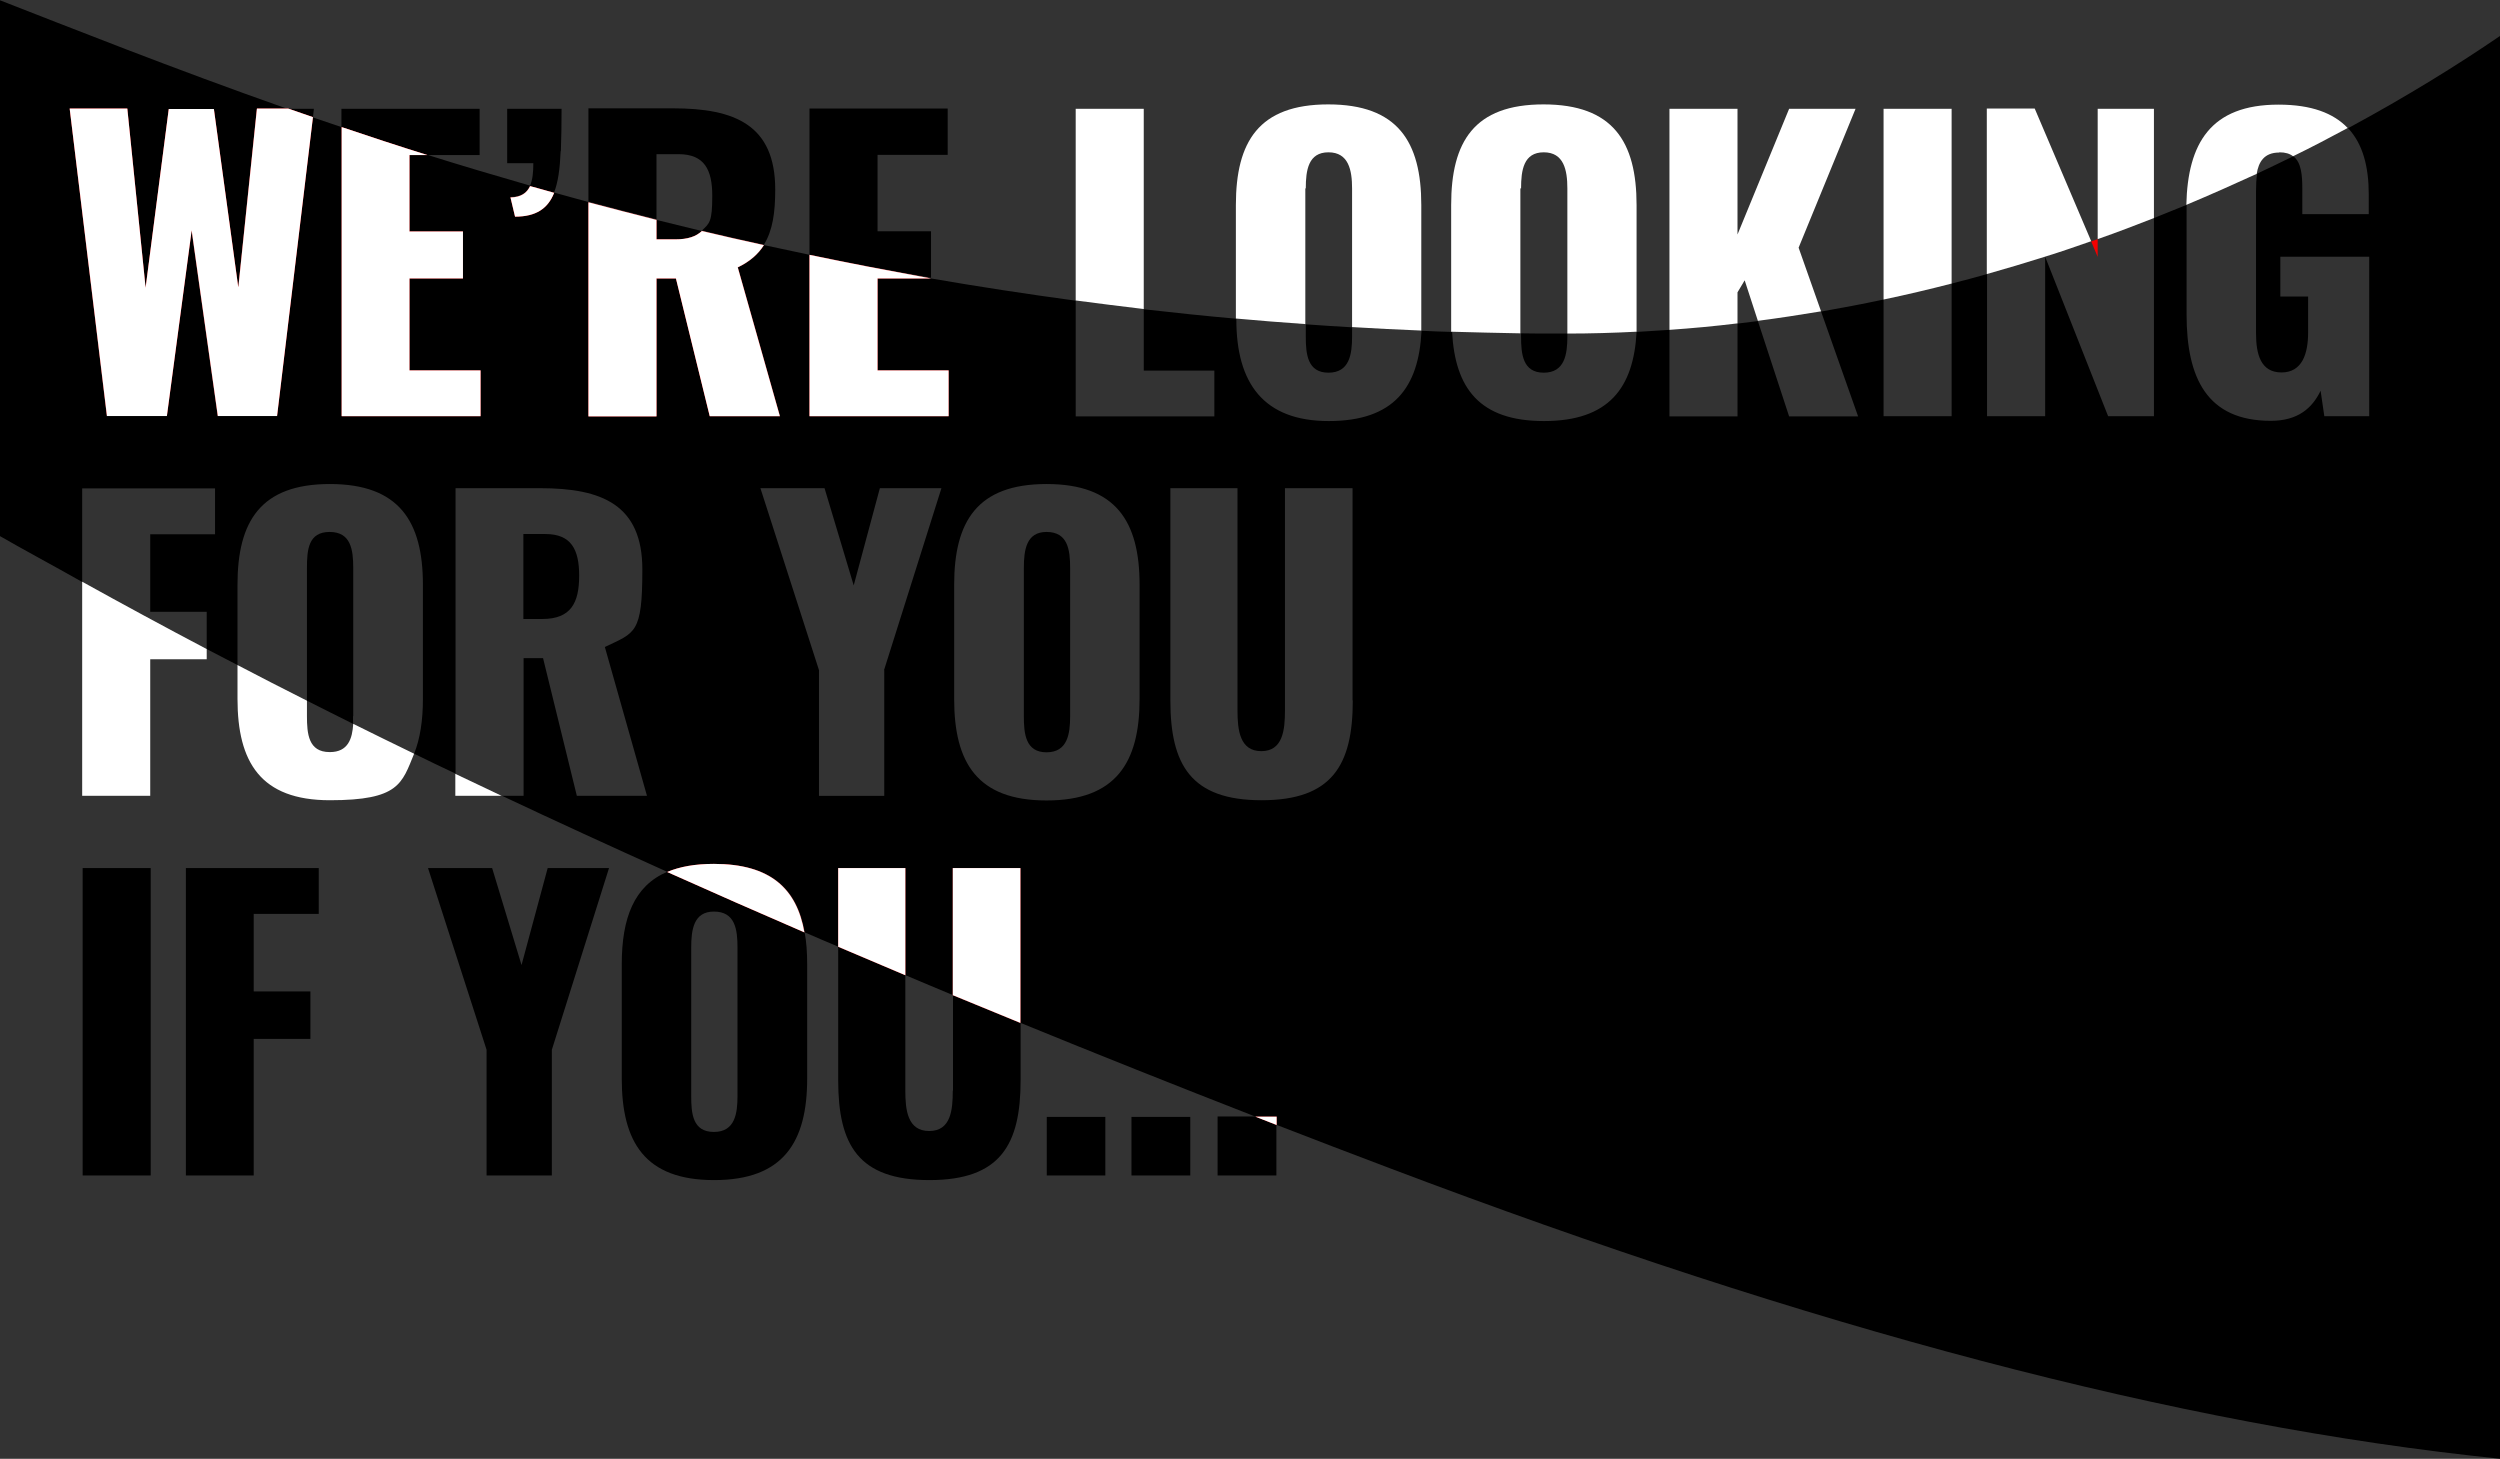 <?xml version="1.0" encoding="UTF-8"?>
<svg xmlns="http://www.w3.org/2000/svg" version="1.1" viewBox="0 0 1080 630.2">
  <rect x="0" y="0" width="1080" height="630.2" fill="#333333" stroke="none"/>
  <defs>
    <style>
      .cls-1 {
        fill: #f40000;
      }

      .cls-2 {
        fill: #fff;
      }

      .cls-3 {
        fill: none;
      }
    </style>
  </defs>
  <!-- Generator: Adobe Illustrator 28.6.0, SVG Export Plug-In . SVG Version: 1.2.0 Build 709)  -->
  <g>
    <g id="Layer_1">
      <g id="Layer_1-2" data-name="Layer_1">
        <g>
          <polygon class="cls-3" points="883.4 110.9 883.4 110.9 883.4 110.9 883.4 110.9"/>
          <path class="cls-3" d="M750.6,126.3v13.3c3-.3,5.9-.7,8.8-1.1l-5.7-17.5-3.1,5.2h0Z"/>
          <path class="cls-3" d="M401.4,488.6c9.3,0,10.2-9.2,10.2-17.5v-41.2c-6.9-2.9-13.7-5.7-20.5-8.6v49.8c0,8.4,1,17.5,10.3,17.5h0Z"/>
          <path class="cls-3" d="M975,75c5.3-2.5,10.5-5,15.6-7.5-1.4-1.1-3.3-1.7-5.9-1.7-6.5,0-8.9,4.1-9.7,9.2h0Z"/>
          <path class="cls-1" d="M906.2,103.3c-.9.3-1.9.7-2.8,1l2.8,6.7v-7.7Z"/>
          <path d="M1014.3,55.3c6.5,6.9,9,16.8,9,28.7v8.5h-28.7v-10.8c0-6-.4-11.5-3.9-14.2-5.1,2.5-10.3,5-15.6,7.5-.4,2.4-.5,5-.5,7.5v61.5c0,9,2,16.9,11,16.9s11.5-8.2,11.5-17.2v-15.6h-12v-17.2h38.4v68.9h-19.4l-1.6-11c-3.6,7.5-9.8,13-21.5,13-27.6,0-36.4-18.5-36.4-45.9v-47.4c-4.6,1.9-9.4,3.8-14.1,5.7v85.6h-19.8l-27.2-68.9h0v68.9h-25.1v-61.4c-5,1.4-10.1,2.8-15.3,4.1v57.3h-29.4v-50.4c-8.9,1.9-17.9,3.6-27,5.2l16,45.3h-29.8l-13.5-41.2c-2.9.4-5.9.7-8.8,1.1v40.1h-29.4v-37.4c-4.7.3-9.5.6-14.2.9-1.3,24.2-12,38.5-40,38.5s-38.4-14.3-39.7-38.5c-4.4-.1-8.8-.3-13.2-.5-1.2,24.5-11.9,39-40.1,39s-39.9-16.4-39.9-43.8v-.4c-13.5-1.2-26.9-2.6-40-4.1v26.5h30.5v19.8h-59.9v-50c-21.4-2.9-42.2-6.1-62.5-9.6h0c0,0-23.1,0-23.1,0v39.7h30.7v19.8h-60v-69.7c-6.6-1.4-13.2-2.8-19.7-4.2-2.5,4-6.1,7.2-11.3,9.6l18.2,64.3h-30.3l-14.6-59.5h-8.4v59.5h-29.4v-92.5c-5-1.4-10-2.7-14.9-4.1-2.8,6.8-7.9,10.2-16.9,10.3l-2-8.4c4.6,0,7.1-1.9,8.5-4.9-15.3-4.4-30.1-8.8-44.4-13.3h-7.8v33h23.1v20.3h-23.1v39.7h30.7v19.8h-60V54.9c-4.2-1.4-8.3-2.8-12.4-4.2l-15.5,129.1h-25.6l-11.3-80.2-10.7,80.2h-25.9L30.1,47h24.9l7.9,77.4,10-77.2h19.5l10.5,76.8,8-76.9h13.5C74.1,29.4,30.8,12.1-1.6-.5v231.2c11.6,6.7,25.1,13.9,37.1,20.7v-40.4h57.4v19.8h-28v33.5h24.4v16.1c4.4,2.3,8.8,4.6,13.3,6.9v-34.7c0-27.4,10-43.5,39.9-43.5s40.2,16.1,40.2,43.5v49.4c0,9.2-1.2,17.1-3.8,23.6,5.9,2.9,11.9,5.8,17.9,8.6v-123.3h36.6c26.7,0,44.1,7.2,44.1,35.1s-3.1,27.2-16.2,33.5l18.2,64.3h-30.3l-14.6-59.5h-8.4v59.5h-9.3c23.3,11,47.1,21.9,71.5,32.9,5.4-2.3,12-3.5,20.2-3.5,24.5,0,35.8,10.7,39.1,29.6,4.8,2.1,9.7,4.2,14.5,6.2v-34h29v46.3c6.8,2.9,13.6,5.7,20.5,8.6v-54.9h29.2v66.9c33,13.5,66.9,27,101.5,40.5h9.2v3.6c16,6.2,32.2,12.4,48.6,18.6,181.6,68.8,340,111.3,480,125.6V15.4c-18.4,12.6-40.5,26.3-65.7,39.9h-.2ZM382,289.5v54.3h-28.2v-54.3l-25.3-78.6h27.7l12.6,42,11.3-42h26.6l-24.8,78.6h0ZM492.3,302c0,27.4-10.2,43.8-40.2,43.8s-39.9-16.4-39.9-43.8v-49.4c0-27.4,10-43.5,39.9-43.5s40.2,16.1,40.2,43.5v49.4ZM584.4,302.6c0,27.9-8.9,43.1-39.4,43.1s-39.4-15.3-39.4-43.1v-91.7h29v96.1c0,8.4,1,17.5,10.3,17.5s10.2-9.2,10.2-17.5v-96.1h29.2v91.7h.1Z"/>
          <path class="cls-3" d="M307.8,84.7c0-11.3-3.4-18-14.6-18h-9.5v28.3c6.5,1.6,13,3.2,19.6,4.8,3.3-3.2,4.5-8.3,4.5-15h0Z"/>
          <path d="M283.6,103.4h8.2c5.3,0,8.9-1.3,11.4-3.6-6.6-1.6-13.2-3.2-19.6-4.8v8.4Z"/>
          <path d="M250.2,248.7c0-11.3-3.4-18-14.6-18h-9.5v36.7h8.2c12.3,0,15.9-6.9,15.9-18.7h0Z"/>
          <path class="cls-3" d="M573.9,65.8c-8.7,0-9.8,7.7-9.8,15.6v58.6c6.6.5,13.3.9,20,1.3v-59.9c0-7.9-1-15.6-10.2-15.6Z"/>
          <path d="M564.1,145.4c0,7.5.7,15.6,9.8,15.6s10.2-8,10.2-15.6v-4c-6.7-.4-13.4-.8-20-1.3v5.4h0Z"/>
          <path class="cls-3" d="M142.4,324.9c7.8,0,9.7-5.8,10.1-12.2-6.7-3.3-13.3-6.7-19.9-10v6.6c0,7.5.7,15.6,9.8,15.6h0Z"/>
          <path d="M152.6,309.4v-64c0-7.9-1-15.6-10.2-15.6s-9.8,7.7-9.8,15.6v57.3c6.6,3.3,13.2,6.7,19.9,10v-3.3h.1Z"/>
          <path d="M452.1,229.8c-8.7,0-9.8,7.7-9.8,15.6v64c0,7.5.7,15.6,9.8,15.6s10.2-8,10.2-15.6v-64c0-7.9-1-15.6-10.2-15.6h0Z"/>
          <path class="cls-3" d="M666.9,65.8c-8.7,0-9.8,7.7-9.8,15.6v62.6c4.8,0,9.6.1,14.5.1h5.5v-62.7c0-7.9-1-15.6-10.2-15.6Z"/>
          <path d="M657.1,144v1.4c0,7.5.7,15.6,9.8,15.6s10.2-8,10.2-15.6v-1.3h-5.5c-4.9,0-9.7,0-14.5-.1h0Z"/>
          <path class="cls-3" d="M308.4,488.9c9.2,0,10.2-8,10.2-15.6v-64c0-7.9-1-15.6-10.2-15.6s-9.8,7.7-9.8,15.6v64c0,7.5.7,15.6,9.8,15.6Z"/>
          <path d="M135.6,47h-11.1c3.5,1.2,7.1,2.5,10.7,3.7l.4-3.7Z"/>
          <path class="cls-1" d="M102.9,123.9l-10.5-76.8h-19.5l-10,77.2-7.9-77.4h-24.9l16.1,132.8h25.9l10.7-80.2,11.3,80.2h25.6l15.5-129.1c-3.6-1.2-7.2-2.5-10.7-3.7h-13.5l-8,76.9h0Z"/>
          <path class="cls-2" d="M102.9,123.9l-10.5-76.8h-19.5l-10,77.2-7.9-77.4h-24.9l16.1,132.8h25.9l10.7-80.2,11.3,80.2h25.6l15.5-129.1c-3.6-1.2-7.2-2.5-10.7-3.7h-13.5l-8,76.9h0Z"/>
          <path d="M207.2,67v-20h-59.7v7.9c11.9,4,24.3,8.1,37.1,12.1h22.6,0Z"/>
          <path class="cls-1" d="M207.6,179.8v-19.8h-30.7v-39.7h23.1v-20.3h-23.1v-33h7.8c-12.8-4-25.2-8.1-37.1-12.1v124.9h60Z"/>
          <path class="cls-2" d="M207.6,179.8v-19.8h-30.7v-39.7h23.1v-20.3h-23.1v-33h7.8c-12.8-4-25.2-8.1-37.1-12.1v124.9h60Z"/>
          <path d="M242.3,65.2c.2-5.4.3-11.6.3-18.2h-23.5v23.5h11.3c0,3.9-.3,7.3-1.5,9.9,3.4,1,6.9,2,10.4,2.9,1.8-4.5,2.6-10.5,2.9-18h.1Z"/>
          <path class="cls-1" d="M220.5,85.2l2,8.4c9.1,0,14.2-3.5,16.9-10.3-3.5-1-7-2-10.4-2.9-1.4,3-3.9,4.8-8.5,4.9h0Z"/>
          <path class="cls-2" d="M220.5,85.2l2,8.4c9.1,0,14.2-3.5,16.9-10.3-3.5-1-7-2-10.4-2.9-1.4,3-3.9,4.8-8.5,4.9h0Z"/>
          <path d="M283.6,66.6h9.5c11.2,0,14.6,6.7,14.6,18s-1.2,11.9-4.5,15c8.8,2.1,17.7,4.1,26.8,6.1,3.8-6.1,4.9-13.9,4.9-23.8,0-27.9-17.4-35.1-44.1-35.1h-36.6v40.3c9.6,2.6,19.4,5.1,29.4,7.6v-28.3.2Z"/>
          <path class="cls-1" d="M283.6,179.8v-59.5h8.4l14.6,59.5h30.3l-18.2-64.3c5.2-2.5,8.8-5.7,11.3-9.6-9.1-2-18-4-26.8-6.1-2.5,2.4-6.1,3.6-11.4,3.6h-8.2v-8.4c-10-2.5-19.8-5.1-29.4-7.6v92.5h29.4Z"/>
          <path class="cls-2" d="M283.6,179.8v-59.5h8.4l14.6,59.5h30.3l-18.2-64.3c5.2-2.5,8.8-5.7,11.3-9.6-9.1-2-18-4-26.8-6.1-2.5,2.4-6.1,3.6-11.4,3.6h-8.2v-8.4c-10-2.5-19.8-5.1-29.4-7.6v92.5h29.4Z"/>
          <path d="M402.2,99.9h-23.1v-33h30.3v-20h-59.7v63.1c17,3.5,34.5,6.9,52.5,10v-20.2h0Z"/>
          <path class="cls-1" d="M409.8,179.8v-19.8h-30.7v-39.7h23.1c-17.9-3.3-35.4-6.6-52.5-10.2v69.7h60.1Z"/>
          <path class="cls-2" d="M409.8,179.8v-19.8h-30.7v-39.7h23.1c-17.9-3.3-35.4-6.6-52.5-10.2v69.7h60.1Z"/>
          <path class="cls-2" d="M494.1,47h-29.4v82.8c9.7,1.3,19.5,2.5,29.4,3.7V47Z"/>
          <path class="cls-2" d="M564.1,81.4c0-7.9,1.1-15.6,9.8-15.6s10.2,7.7,10.2,15.6v59.9c9.9.6,19.8,1.1,29.9,1.5,0-1.6,0-3.2,0-4.8v-49.4c0-27.4-10.2-43.5-40.2-43.5s-39.9,16.1-39.9,43.5v49c9.9.9,19.9,1.7,30,2.4v-58.6h.1Z"/>
          <path class="cls-2" d="M657.1,81.4c0-7.9,1.1-15.6,9.8-15.6s10.2,7.7,10.2,15.6v62.7c10.1,0,20-.3,29.9-.8,0-1.7,0-3.5,0-5.3v-49.4c0-27.4-10.2-43.5-40.2-43.5s-39.9,16.1-39.9,43.5v49.4c0,1.8,0,3.6,0,5.3,9.9.3,19.8.5,29.9.7v-62.6h.1Z"/>
          <path class="cls-2" d="M750.6,126.3l3.1-5.2,5.7,17.5c9.2-1.2,18.3-2.6,27.3-4.1l-9.7-27.5,24.6-60h-28.7l-22.3,54.3v-54.3h-29.4v95.5c9.9-.7,19.7-1.6,29.4-2.8v-13.3h0Z"/>
          <path class="cls-2" d="M843.1,47h-29.4v82.4c10-2.1,19.7-4.4,29.4-6.9V47Z"/>
          <path class="cls-2" d="M883.4,110.9h0c6.8-2.1,13.4-4.4,20-6.7l-24.4-57.3h-20.7v71.5c8.5-2.4,16.9-4.9,25.1-7.5h0Z"/>
          <path class="cls-2" d="M930.5,47h-24.3v56.3c8.3-2.9,16.4-6,24.3-9.1v-47.2Z"/>
          <path class="cls-2" d="M984.7,65.8c2.6,0,4.5.6,5.9,1.7,8.2-4,16-8.1,23.6-12.2-6.1-6.4-15.6-10.1-29.9-10.1-29.3,0-39.2,16.7-39.8,43.3,10.5-4.4,20.6-8.9,30.4-13.4.8-5.1,3.2-9.2,9.7-9.2h0Z"/>
          <path class="cls-2" d="M35.5,343.8h29.4v-59h24.4v-4.4c-18.4-9.7-36.3-19.4-53.8-29.1,0,0,0,92.5,0,92.5Z"/>
          <path class="cls-2" d="M142.4,324.9c-9.2,0-9.8-8-9.8-15.6v-6.6c-10.1-5.1-20.1-10.2-30-15.4v14.6c0,27.4,10,43.8,39.9,43.8s31.1-7.2,36.4-20.1c-8.9-4.3-17.6-8.6-26.3-12.9-.4,6.4-2.2,12.2-10.1,12.2h0Z"/>
          <path class="cls-2" d="M196.7,343.8h20c-6.7-3.2-13.4-6.4-20-9.5v9.5Z"/>
          <rect x="35.7" y="375" width="29.4" height="132.8"/>
          <polygon points="80.3 507.8 109.6 507.8 109.6 448.8 134.1 448.8 134.1 428.3 109.6 428.3 109.6 394.8 137.7 394.8 137.7 375 80.3 375 80.3 507.8"/>
          <polygon points="225.3 416.9 212.6 375 184.9 375 210.2 453.5 210.2 507.8 238.4 507.8 238.4 453.5 263.1 375 236.6 375 225.3 416.9"/>
          <path d="M268.6,416.6v49.4c0,27.4,10,43.8,39.9,43.8s40.2-16.4,40.2-43.8v-49.4c0-5-.3-9.7-1.1-13.9-20.1-8.7-39.9-17.4-59.3-26.1-14.4,6.1-19.7,20-19.7,40ZM308.4,393.8c9.2,0,10.2,7.7,10.2,15.6v64c0,7.5-1,15.6-10.2,15.6s-9.8-8-9.8-15.6v-64c0-7.9,1.1-15.6,9.8-15.6Z"/>
          <path class="cls-1" d="M308.4,373.2c-8.1,0-14.8,1.2-20.2,3.5,19.4,8.7,39.2,17.4,59.3,26.1-3.3-18.8-14.6-29.6-39.1-29.6h0Z"/>
          <path class="cls-2" d="M308.4,373.2c-8.1,0-14.8,1.2-20.2,3.5,19.4,8.7,39.2,17.4,59.3,26.1-3.3-18.8-14.6-29.6-39.1-29.6h0Z"/>
          <path d="M411.6,471.1c0,8.4-.8,17.5-10.2,17.5s-10.3-9.2-10.3-17.5v-49.8c-9.8-4.1-19.4-8.2-29-12.3v57.7c0,27.9,8.7,43.1,39.4,43.1s39.4-15.3,39.4-43.1v-24.7c-9.8-4-19.5-8-29.2-12v41.2h0Z"/>
          <path class="cls-1" d="M391.1,375h-29v34c9.6,4.1,19.3,8.2,29,12.3v-46.3Z"/>
          <path class="cls-2" d="M391.1,375h-29v34c9.6,4.1,19.3,8.2,29,12.3v-46.3Z"/>
          <path class="cls-1" d="M411.6,375v54.9c9.7,4,19.4,8,29.2,12v-66.9h-29.2Z"/>
          <path class="cls-2" d="M411.6,375v54.9c9.7,4,19.4,8,29.2,12v-66.9h-29.2Z"/>
          <rect x="452.2" y="482.5" width="25.3" height="25.3"/>
          <rect x="488.8" y="482.5" width="25.4" height="25.3"/>
          <path d="M526,482.4v25.4h25.4v-21.9c-3.1-1.2-6.1-2.4-9.2-3.6h-16.2Z"/>
          <path class="cls-1" d="M542.3,482.4c3.1,1.2,6.1,2.4,9.2,3.6v-3.6h-9.2Z"/>
          <path class="cls-2" d="M542.3,482.4c3.1,1.2,6.1,2.4,9.2,3.6v-3.6h-9.2Z"/>
        </g>
      </g>
    </g>
  </g>
</svg>